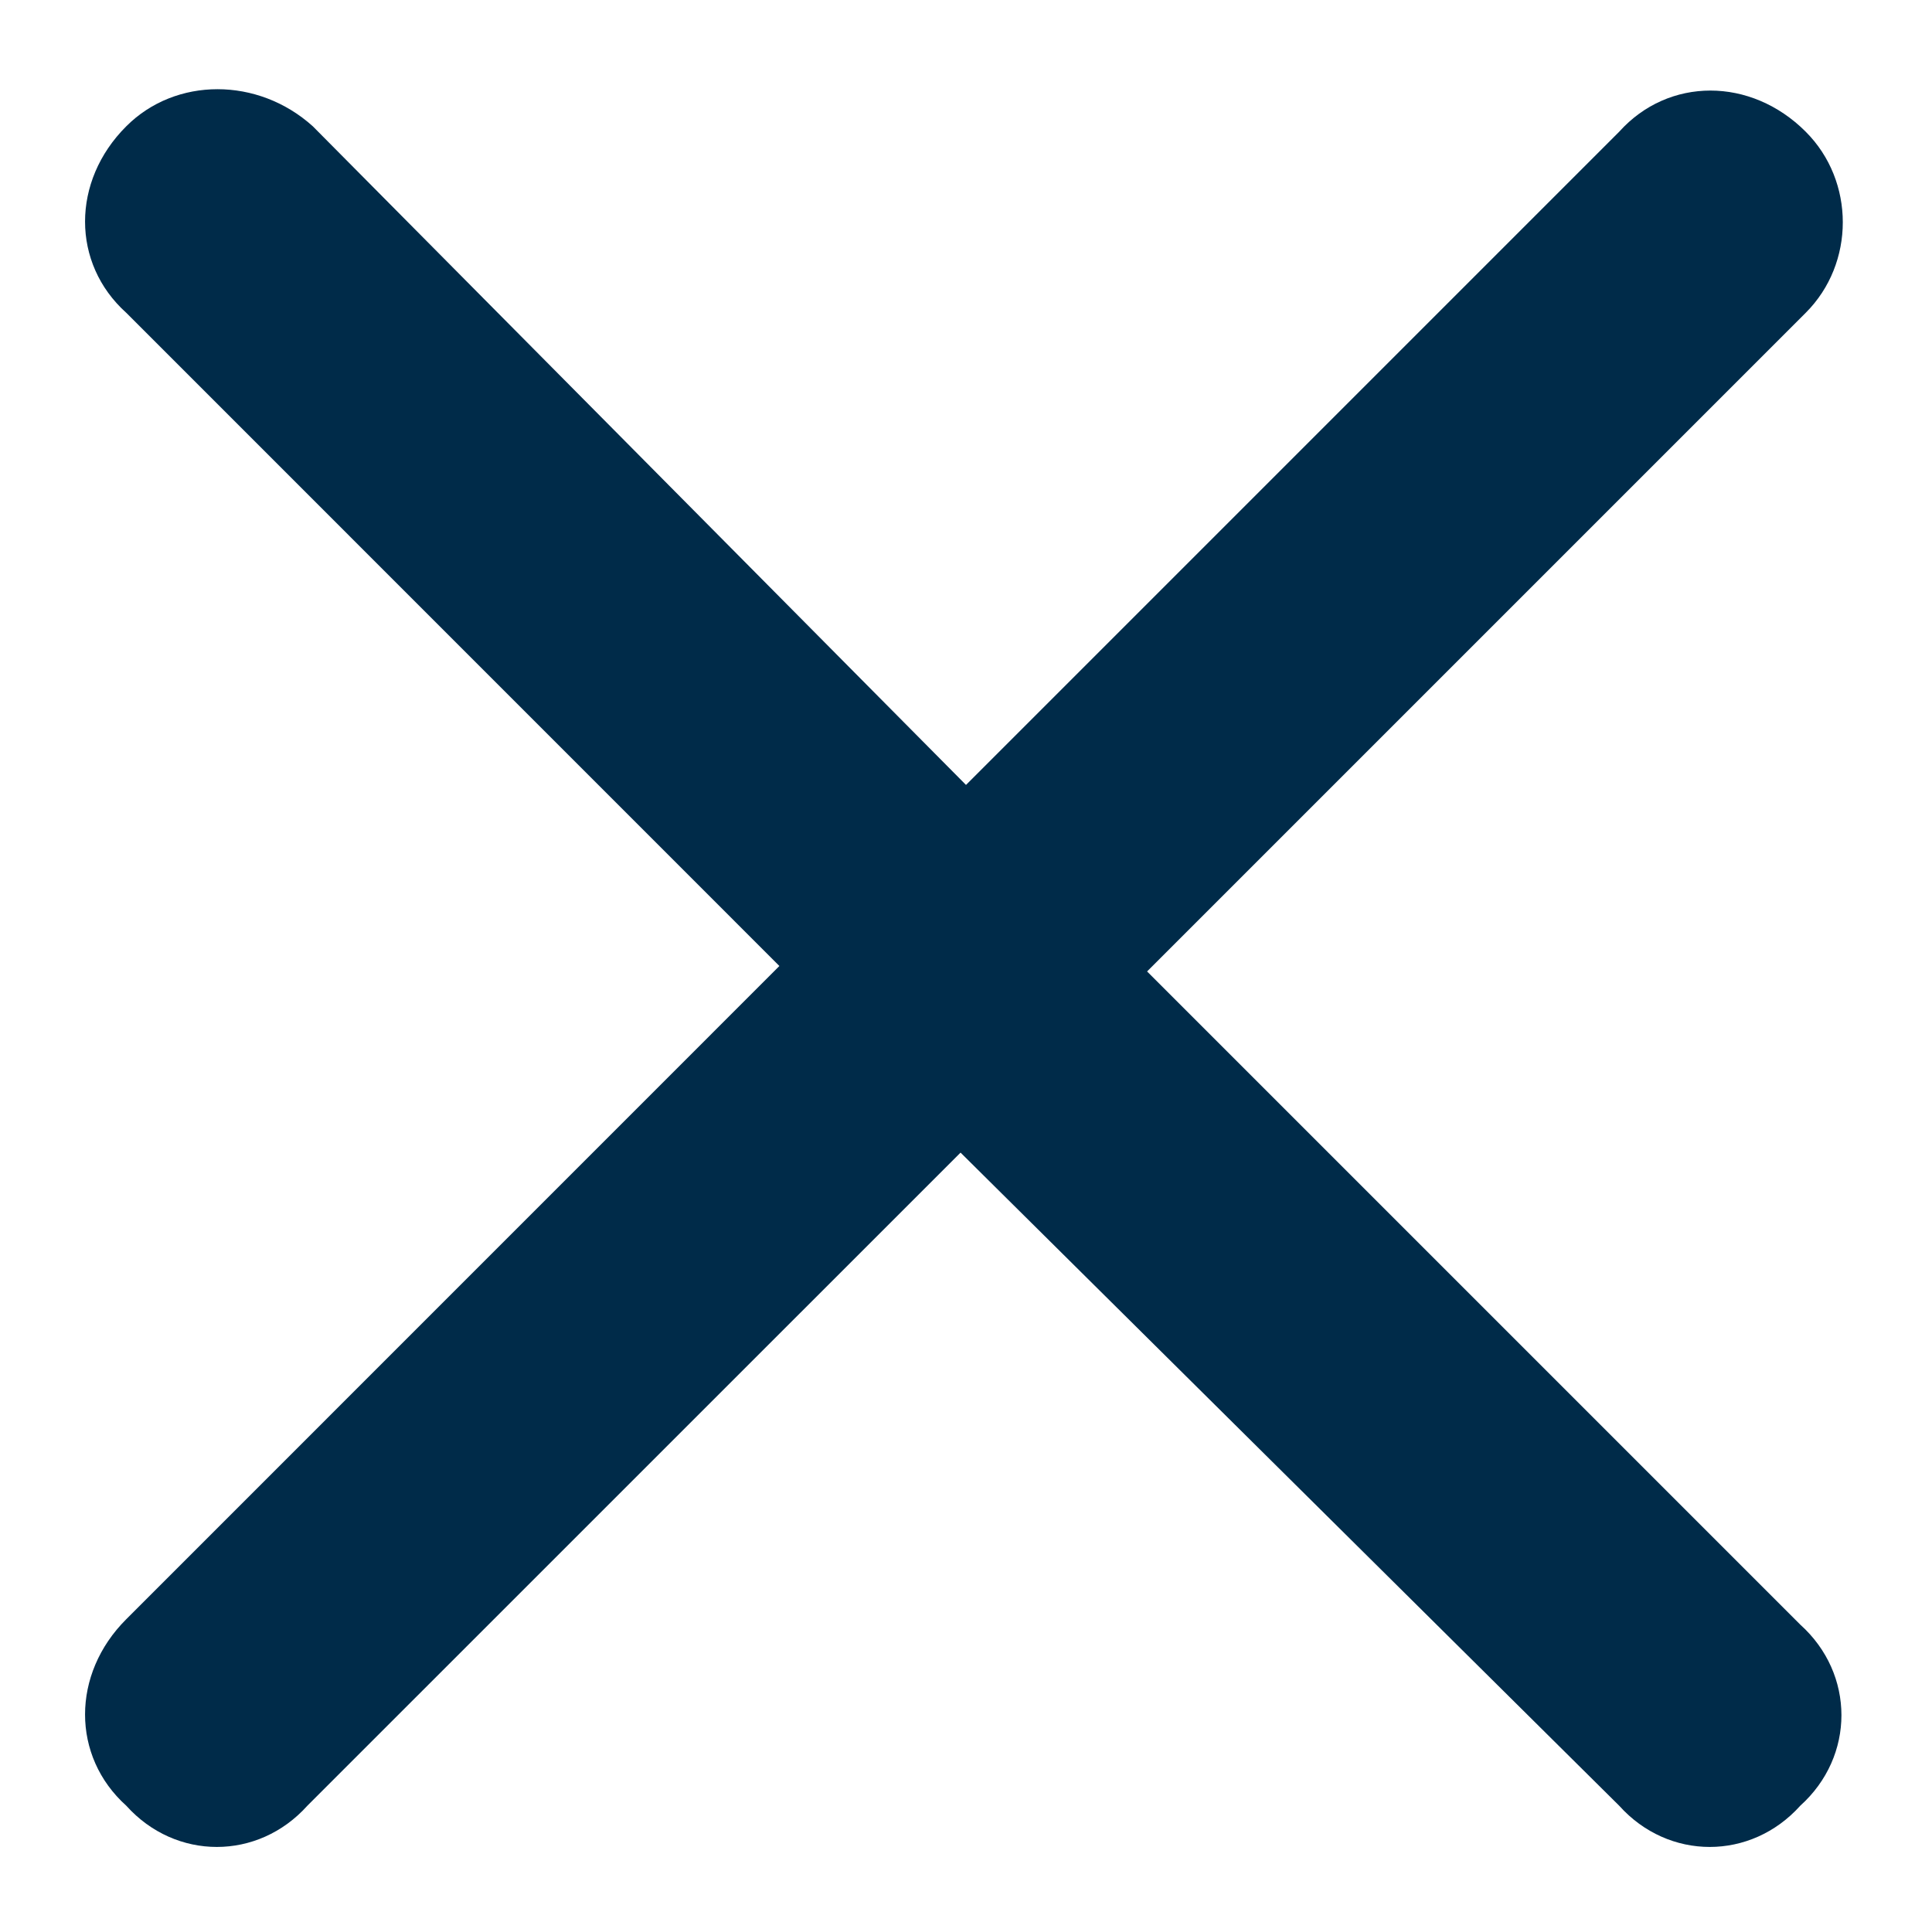 <svg width="22" height="22" viewBox="0 0 22 22" fill="none" xmlns="http://www.w3.org/2000/svg">
<path d="M20.562 3.562L13.062 11.062L20.5 18.5C21.125 19.062 21.125 20 20.5 20.562C19.938 21.188 19 21.188 18.438 20.562L10.938 13.125L3.5 20.562C2.938 21.188 2 21.188 1.438 20.562C0.812 20 0.812 19.062 1.438 18.438L8.875 11L1.438 3.562C0.812 3 0.812 2.062 1.438 1.438C2 0.875 2.938 0.875 3.562 1.438L11 8.938L18.438 1.5C19 0.875 19.938 0.875 20.562 1.5C21.125 2.062 21.125 3 20.562 3.562Z" fill="#002B49"/>
</svg>
